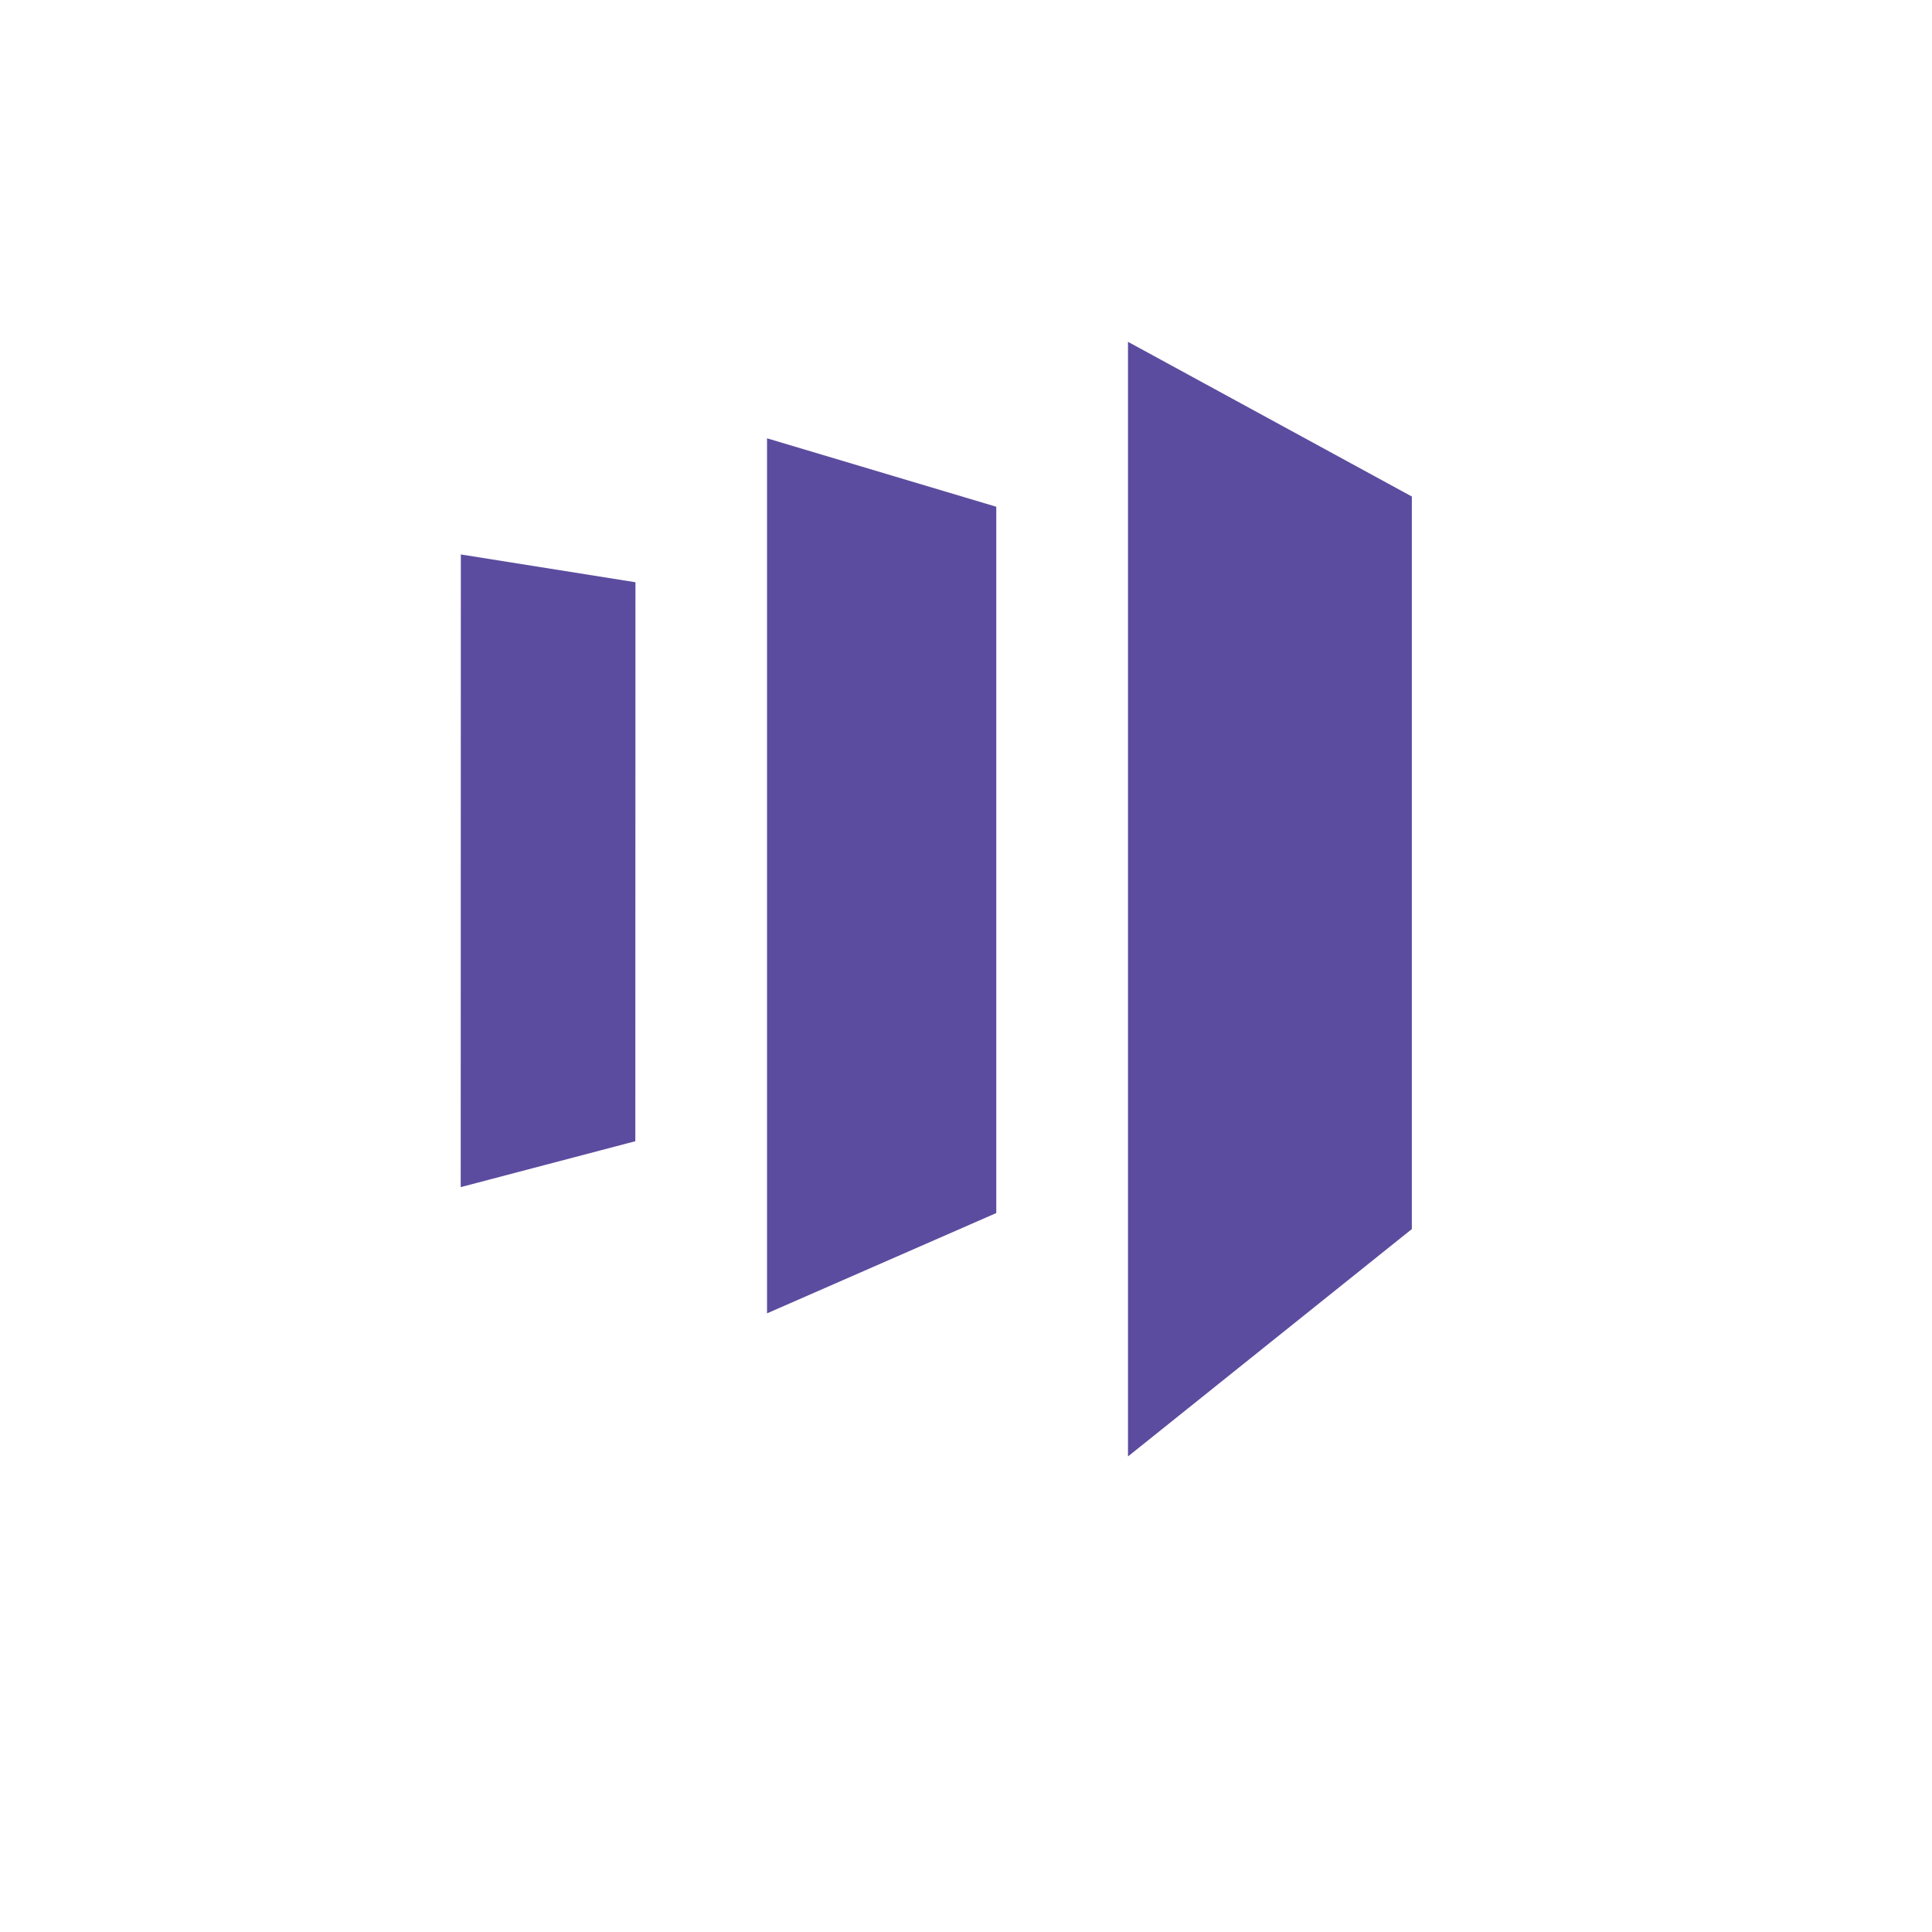 <?xml version="1.0" encoding="utf-8" ?>
<!DOCTYPE svg PUBLIC "-//W3C//DTD SVG 1.1//EN" "http://www.w3.org/Graphics/SVG/1.1/DTD/svg11.dtd">
<svg xmlns="http://www.w3.org/2000/svg" width="130" height="130" viewBox="0 0 130 130" fill="none"><g filter="url('#filter0_d_22_319')"><rect x="10" y="8" width="106" height="106" rx="10" fill="white"/></g><g clip-path="url('#clip0_22_319')"><path d="M75.9 23V98L95 82.701V33.409L75.9 23Z" fill="#5C4C9F"/><path d="M67.037 81.623L51.612 88.372V29.493L67.037 34.098V81.623Z" fill="#5C4C9F"/><path d="M31 79.879L42.749 76.79L42.758 39.178L31.009 37.308L31 79.879Z" fill="#5C4C9F"/></g><defs><filter id="filter0_d_22_319" x="0" y="0" width="130" height="130" filterUnits="userSpaceOnUse" color-interpolation-filters="sRGB"><feFlood flood-opacity="0" result="BackgroundImageFix"/><feColorMatrix in="SourceAlpha" type="matrix" values="0 0 0 0 0 0 0 0 0 0 0 0 0 0 0 0 0 0 127 0" result="hardAlpha"/><feMorphology radius="2" operator="dilate" in="SourceAlpha" result="effect1_dropShadow_22_319"/><feOffset dx="2" dy="4"/><feGaussianBlur stdDeviation="5"/><feComposite in2="hardAlpha" operator="out"/><feColorMatrix type="matrix" values="0 0 0 0 0 0 0 0 0 0 0 0 0 0 0 0 0 0 0.05 0"/><feBlend mode="normal" in2="BackgroundImageFix" result="effect1_dropShadow_22_319"/><feBlend mode="normal" in="SourceGraphic" in2="effect1_dropShadow_22_319" result="shape"/></filter><clipPath id="clip0_22_319"><rect width="64" height="75" fill="white" transform="translate(31 23)"/></clipPath></defs></svg>